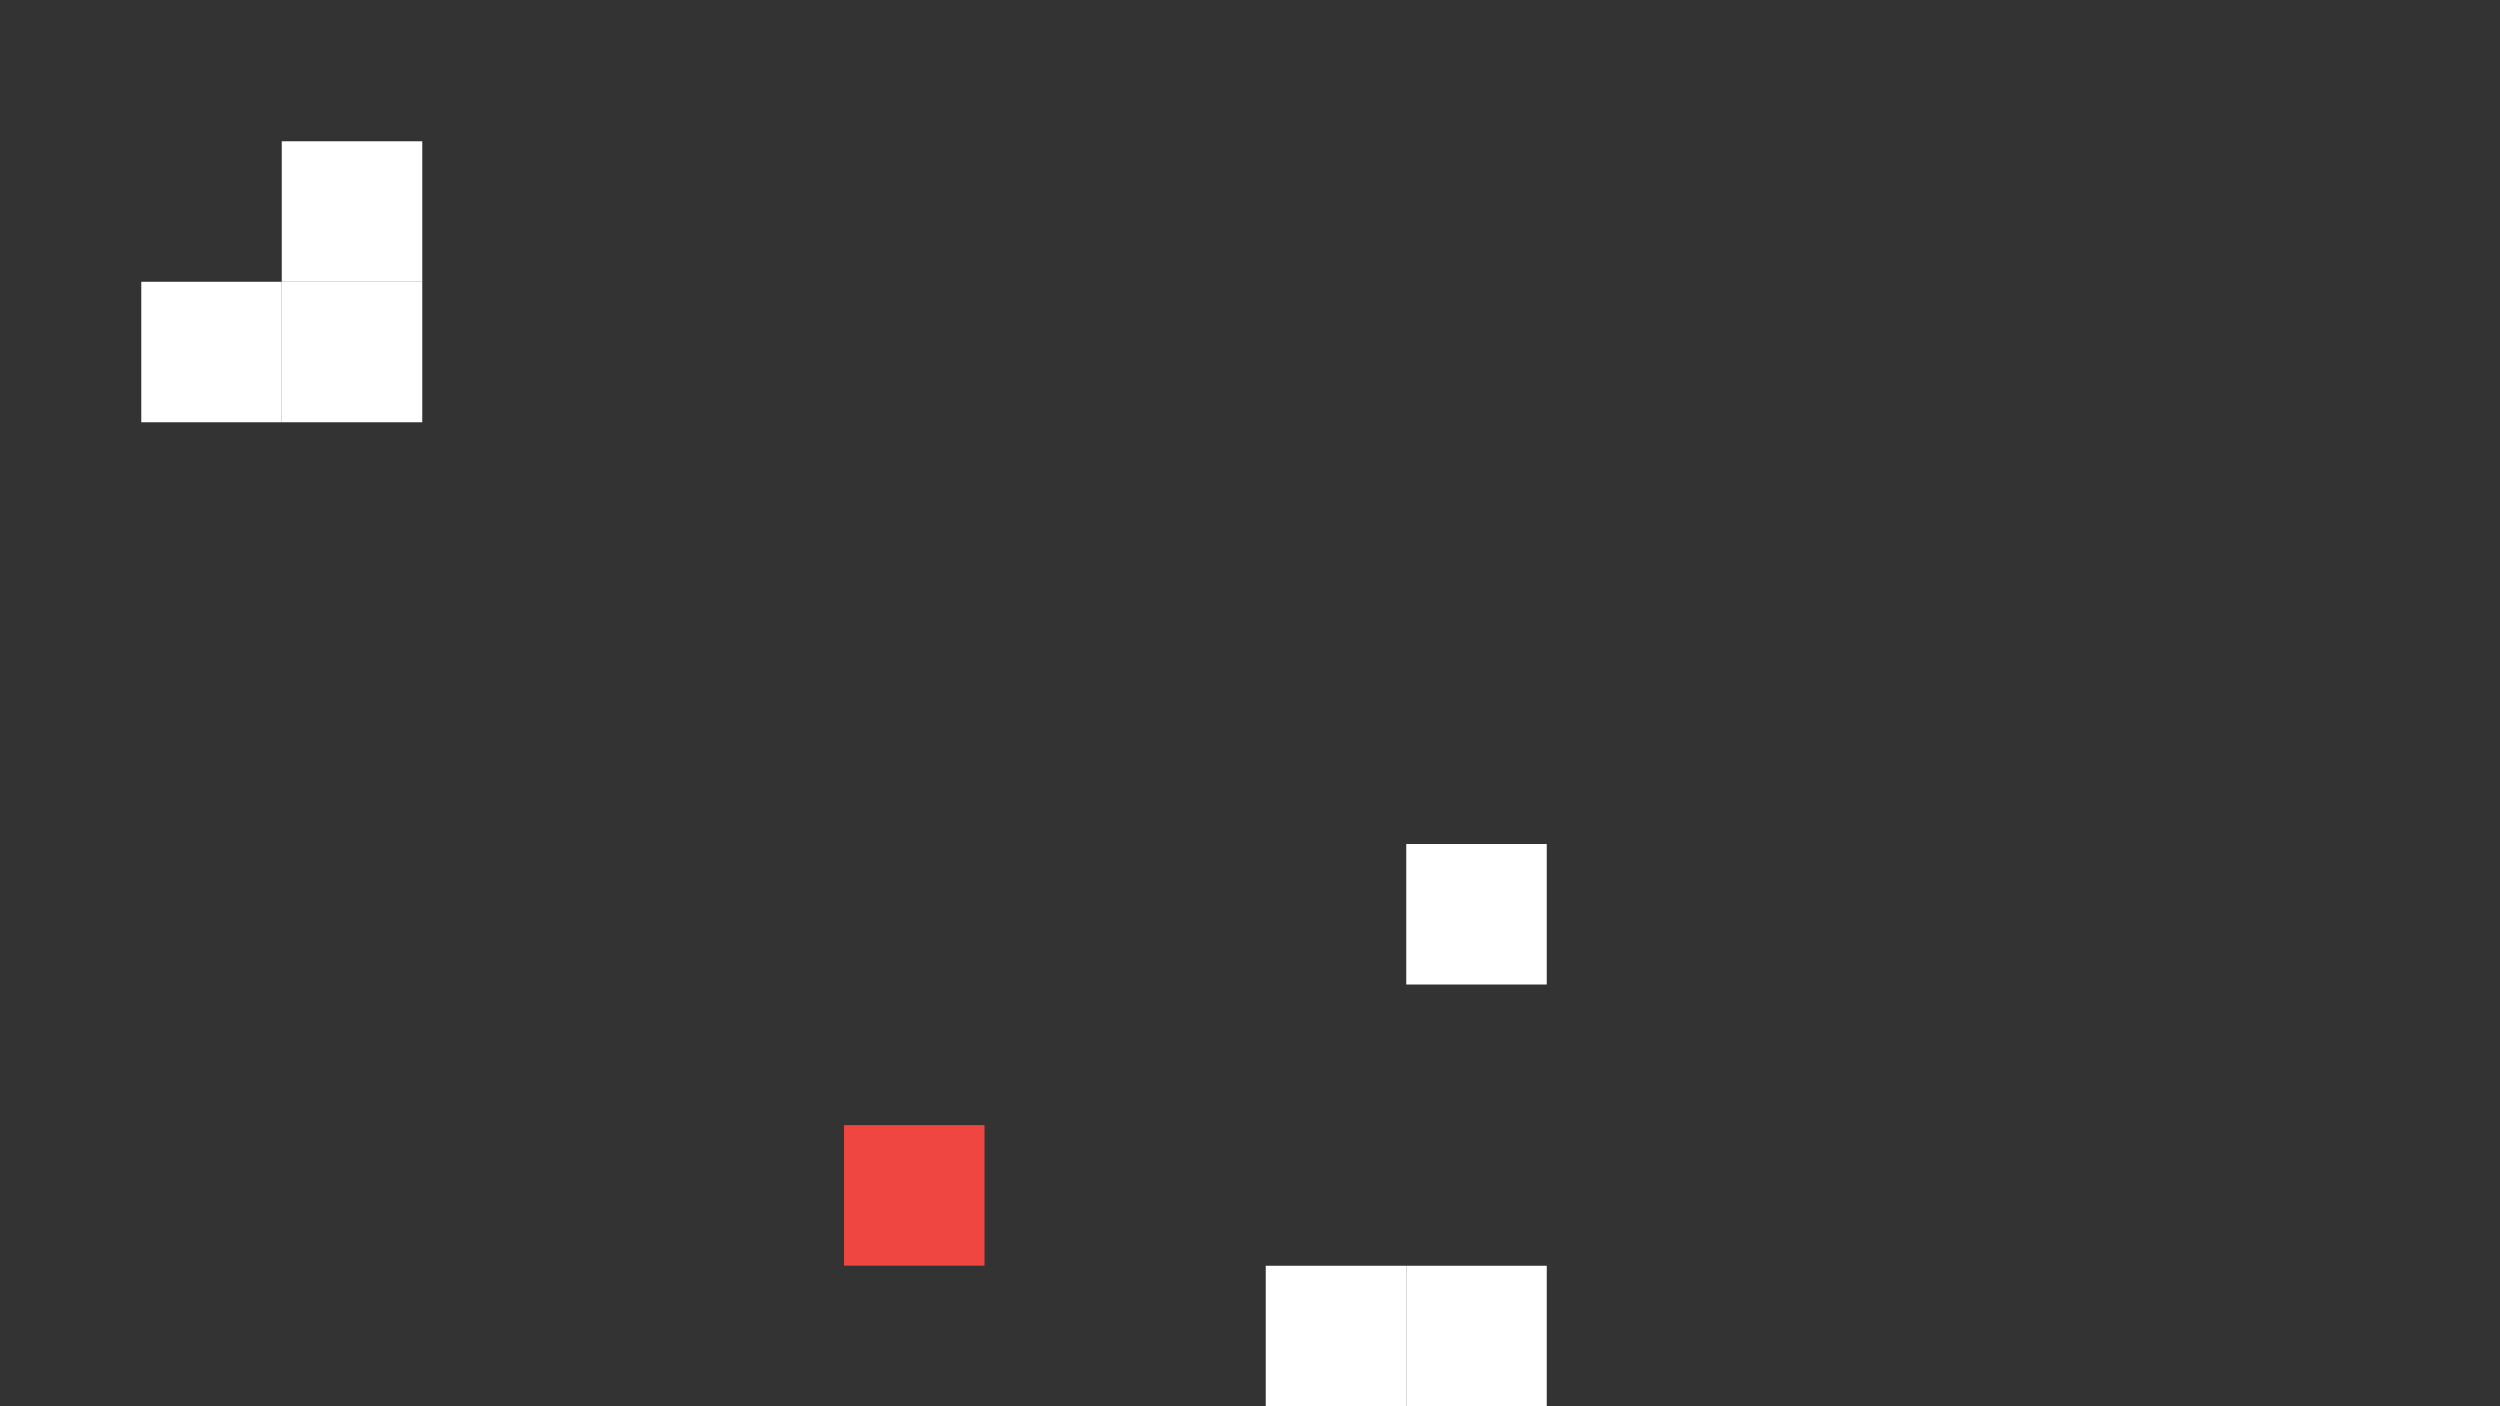 <?xml version="1.0" encoding="utf-8"?>
<!-- Generator: Adobe Illustrator 24.1.3, SVG Export Plug-In . SVG Version: 6.00 Build 0)  -->
<svg version="1.1" id="Capa_1" xmlns="http://www.w3.org/2000/svg" xmlns:xlink="http://www.w3.org/1999/xlink" x="0px" y="0px"
	 viewBox="0 0 1920 1080" style="enable-background:new 0 0 1920 1080;" xml:space="preserve">
<rect x="0" y="0" width="1920" height="1080" fill="#333333" stroke="none"/>
<style type="text/css">
	.st0{fill:#FFFFFF;}
	.st1{fill:#F04641;}
</style>
<rect x="972.1" y="972.1" class="st0" width="107.9" height="107.9"/>
<rect x="1080" y="972.1" class="st0" width="107.9" height="107.9"/>
<rect x="648.2" y="864.1" class="st1" width="107.9" height="107.9"/>
<rect x="1080" y="648.2" class="st0" width="107.9" height="107.9"/>
<rect x="108.5" y="216.4" class="st0" width="107.9" height="107.9"/>
<rect x="216.4" y="216.4" class="st0" width="107.9" height="107.9"/>
<rect x="216.4" y="108.5" class="st0" width="107.9" height="107.9"/>
</svg>

